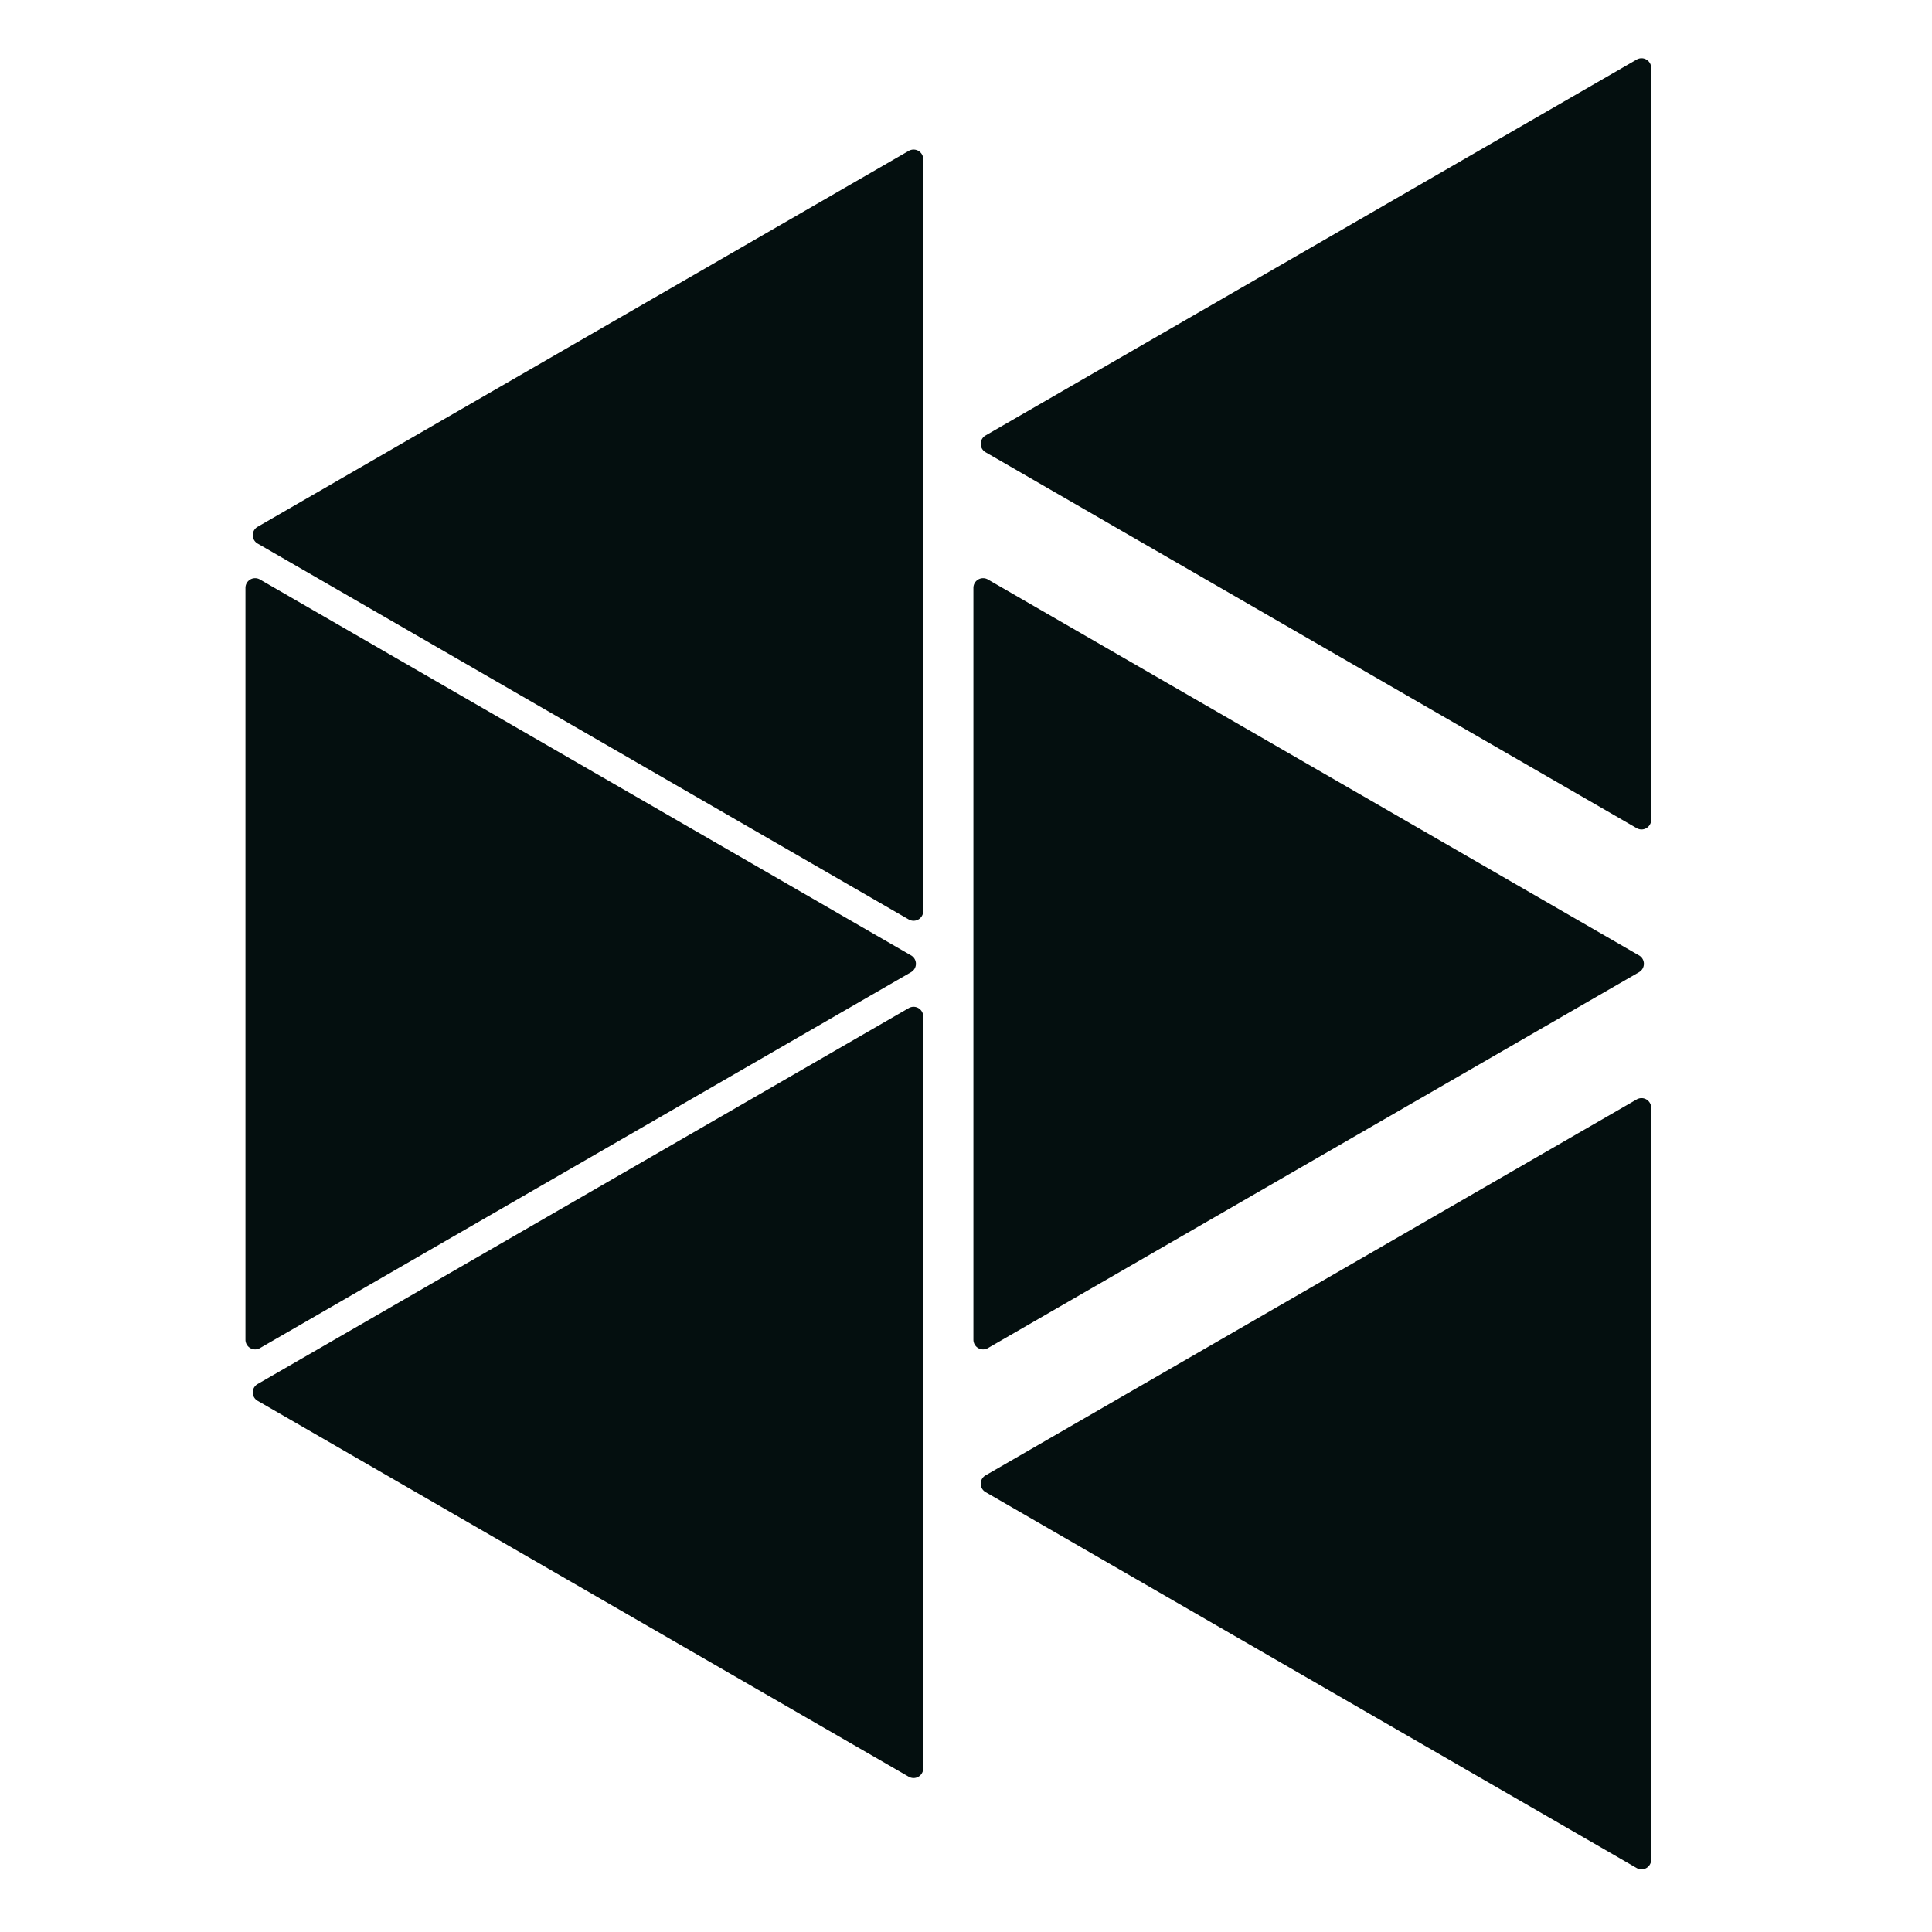 <svg xmlns="http://www.w3.org/2000/svg" width="200" height="200" fill="none"><path fill="#040F0F" d="M169.43 113.812a1 1 0 0 1 1.5.866v77.835a1 1 0 0 1-1.5.866l-67.407-38.918a1 1 0 0 1 0-1.732l67.407-38.917Zm-68.663-52.958a1 1 0 0 1 1.5-.866l67.407 38.917a1 1 0 0 1 0 1.732l-67.407 38.918a1 1 0 0 1-1.5-.866V60.854Zm68.663-54.69a1 1 0 0 1 1.5.866v77.835a1 1 0 0 1-1.5.866l-67.407-38.917a1 1 0 0 1 0-1.733L169.43 6.164Zm-75.357 98.195a1 1 0 0 1 1.5.866v77.835a1 1 0 0 1-1.5.866l-67.407-38.917a1 1 0 0 1 0-1.732l67.407-38.918ZM25.41 60.854a1 1 0 0 1 1.5-.866l67.406 38.917a1 1 0 0 1 0 1.732L26.91 139.555a1 1 0 0 1-1.5-.866V60.854Zm68.663-45.237a1 1 0 0 1 1.5.866v77.834a1 1 0 0 1-1.5.866L26.666 56.266a1 1 0 0 1 0-1.732l67.407-38.917Z"/></svg>